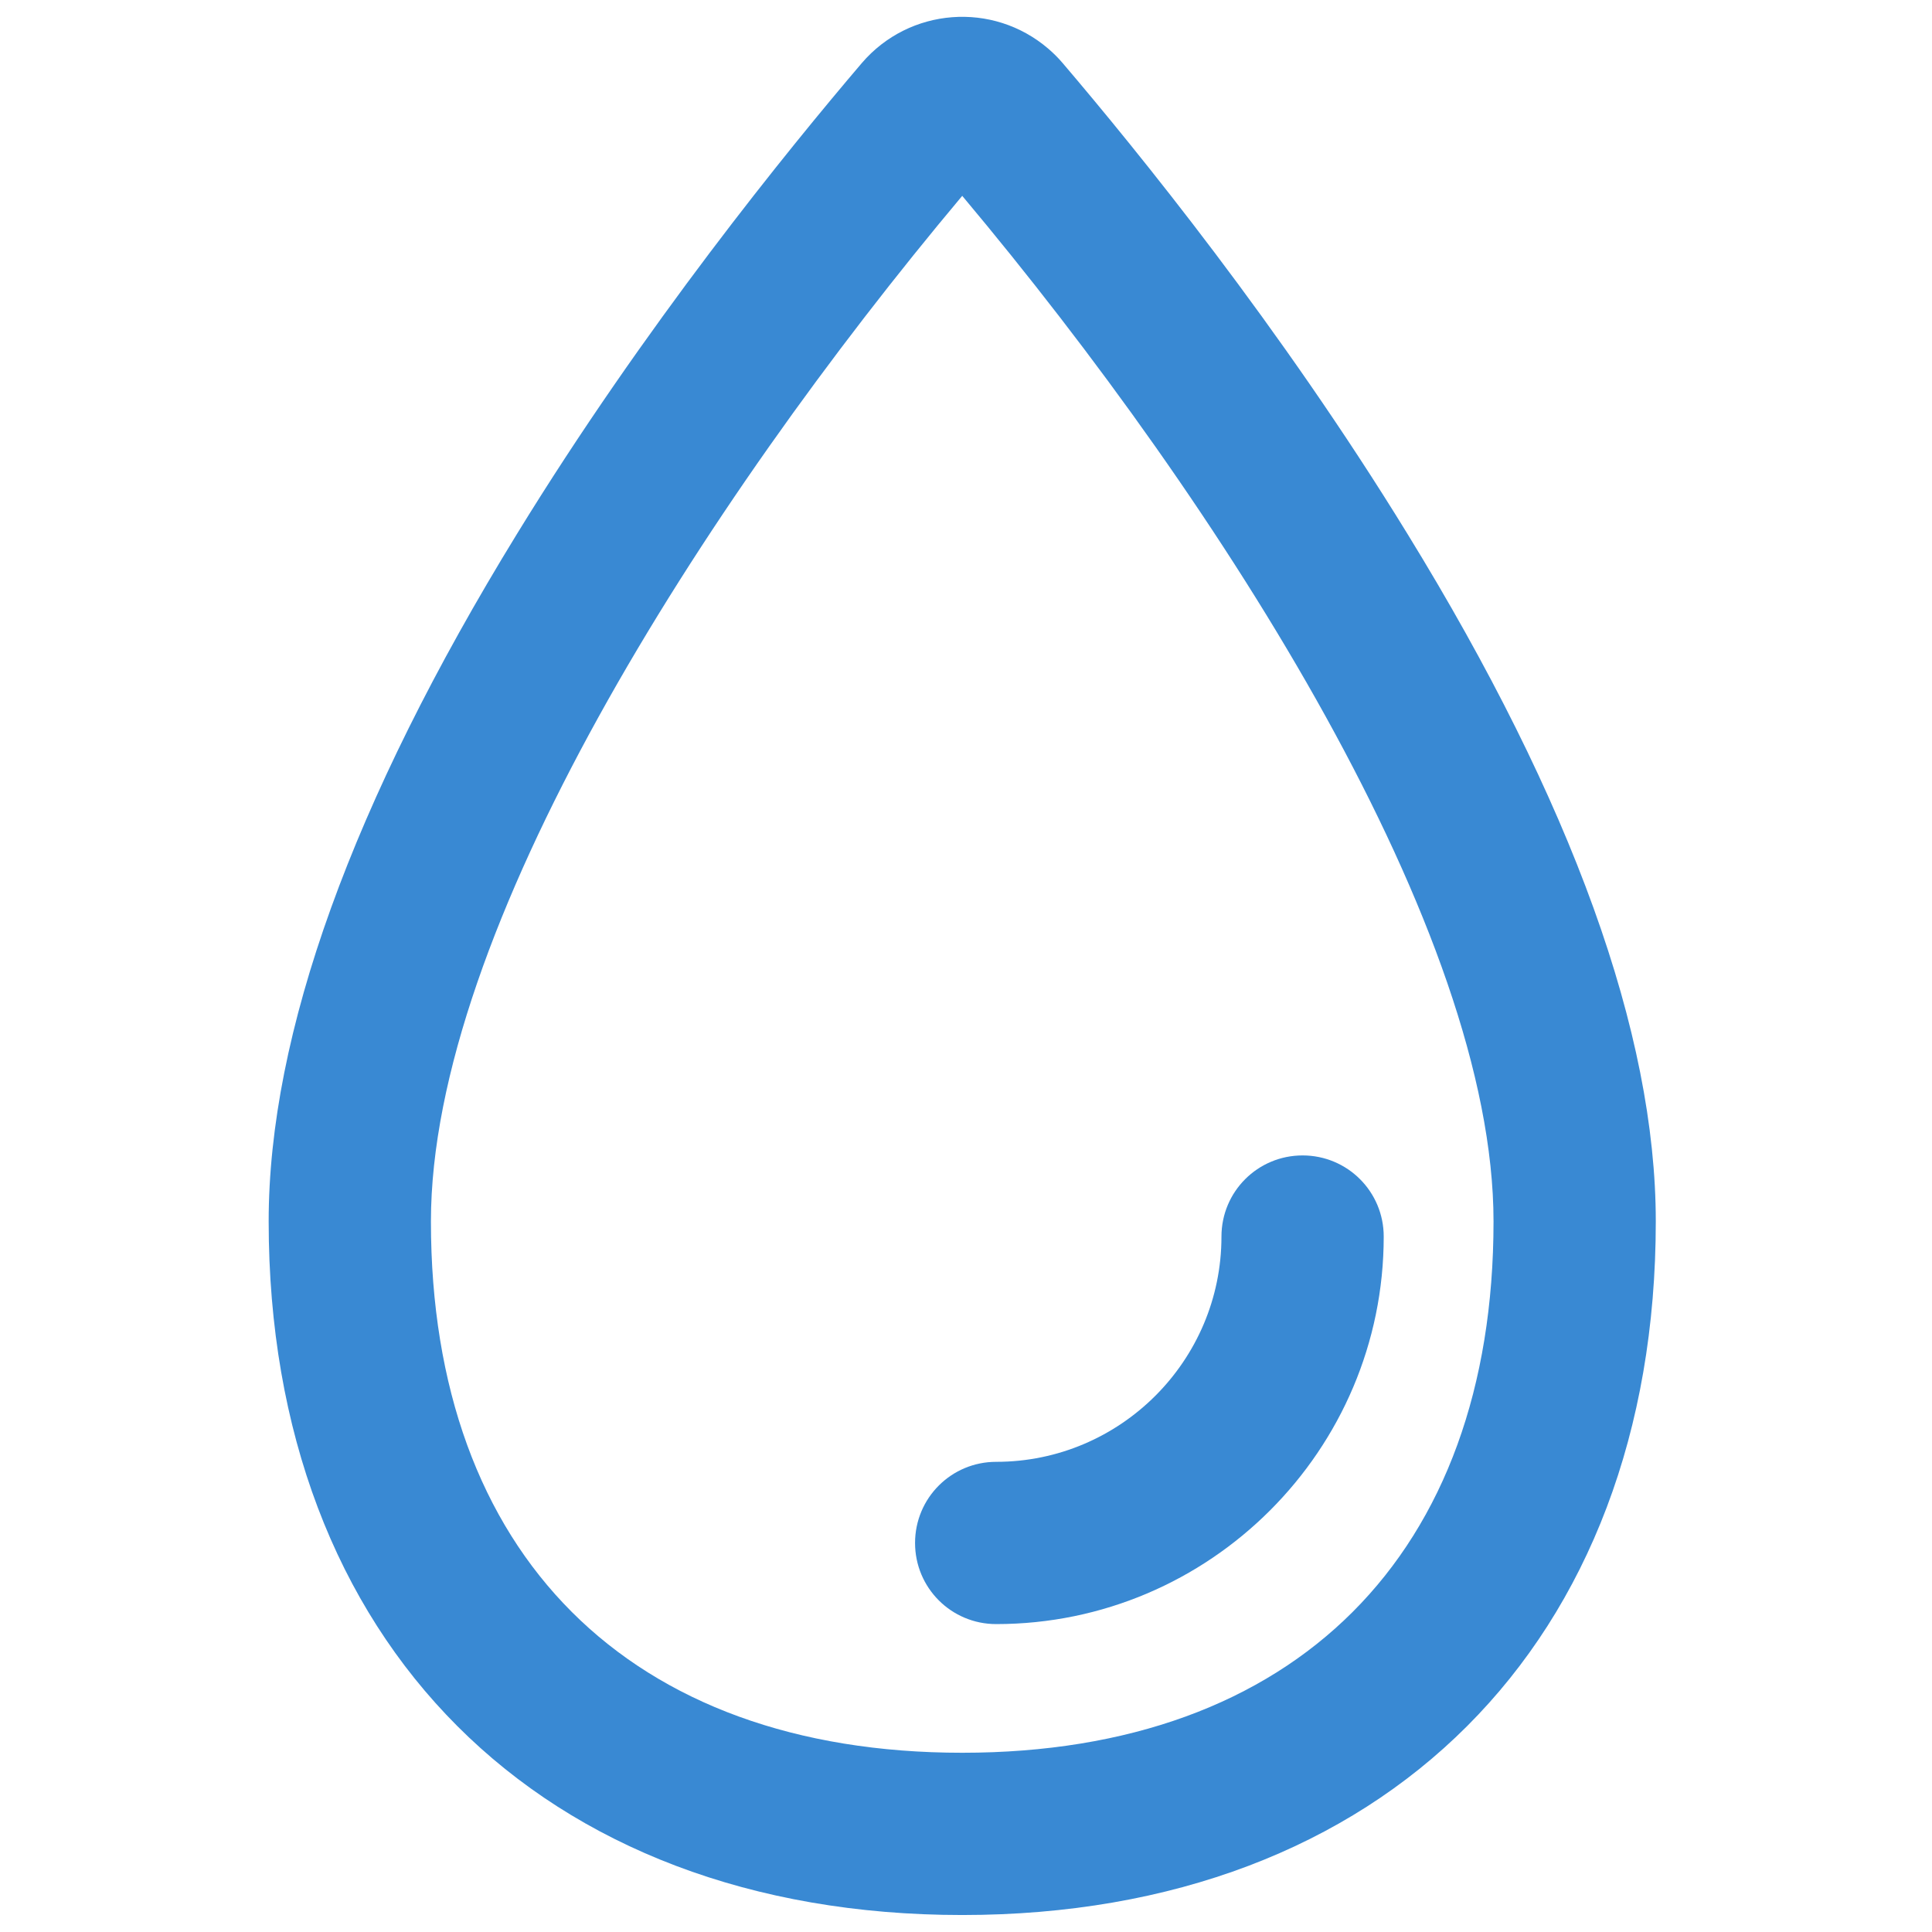 <?xml version="1.0" encoding="utf-8"?>
<!-- Generator: Adobe Illustrator 27.6.1, SVG Export Plug-In . SVG Version: 6.00 Build 0)  -->
<svg version="1.1" id="Vrstva_1" xmlns="http://www.w3.org/2000/svg" xmlns:xlink="http://www.w3.org/1999/xlink" x="0px" y="0px"
	 viewBox="0 0 512 512" style="enable-background:new 0 0 512 512;" xml:space="preserve">
<style type="text/css">
	.st0{fill:#3989D3;}
</style>
<g>
	<path class="st0" d="M255,507.5c-111.7,0-183.8-72.2-183.8-183.8c0-49.7,22.1-111,65.8-182.2c33.8-55.1,71.8-101.8,91.4-124.8
		c12.6-14.7,34.7-16.4,49.4-3.8c1.4,1.2,2.7,2.5,3.8,3.8c19.6,23,57.6,69.7,91.4,124.8c43.7,71.1,65.8,132.4,65.8,182.2
		C438.8,435.3,366.7,507.5,255,507.5z M255,51.9c-69.2,82.5-140.8,195-140.8,271.8c0,88.2,52.6,140.8,140.8,140.8
		s140.8-52.6,140.8-140.8C395.8,246.9,324.2,134.4,255,51.9z"/>
</g>
<g>
	<path class="st0" d="M264,430.4c-11.9,0-21.5-9.6-21.5-21.5s9.6-21.5,21.5-21.5c32.9,0,59.7-26.8,59.7-59.7
		c0-11.9,9.6-21.5,21.5-21.5s21.5,9.6,21.5,21.5C366.7,384.3,320.6,430.4,264,430.4z"/>
</g>
</svg>
